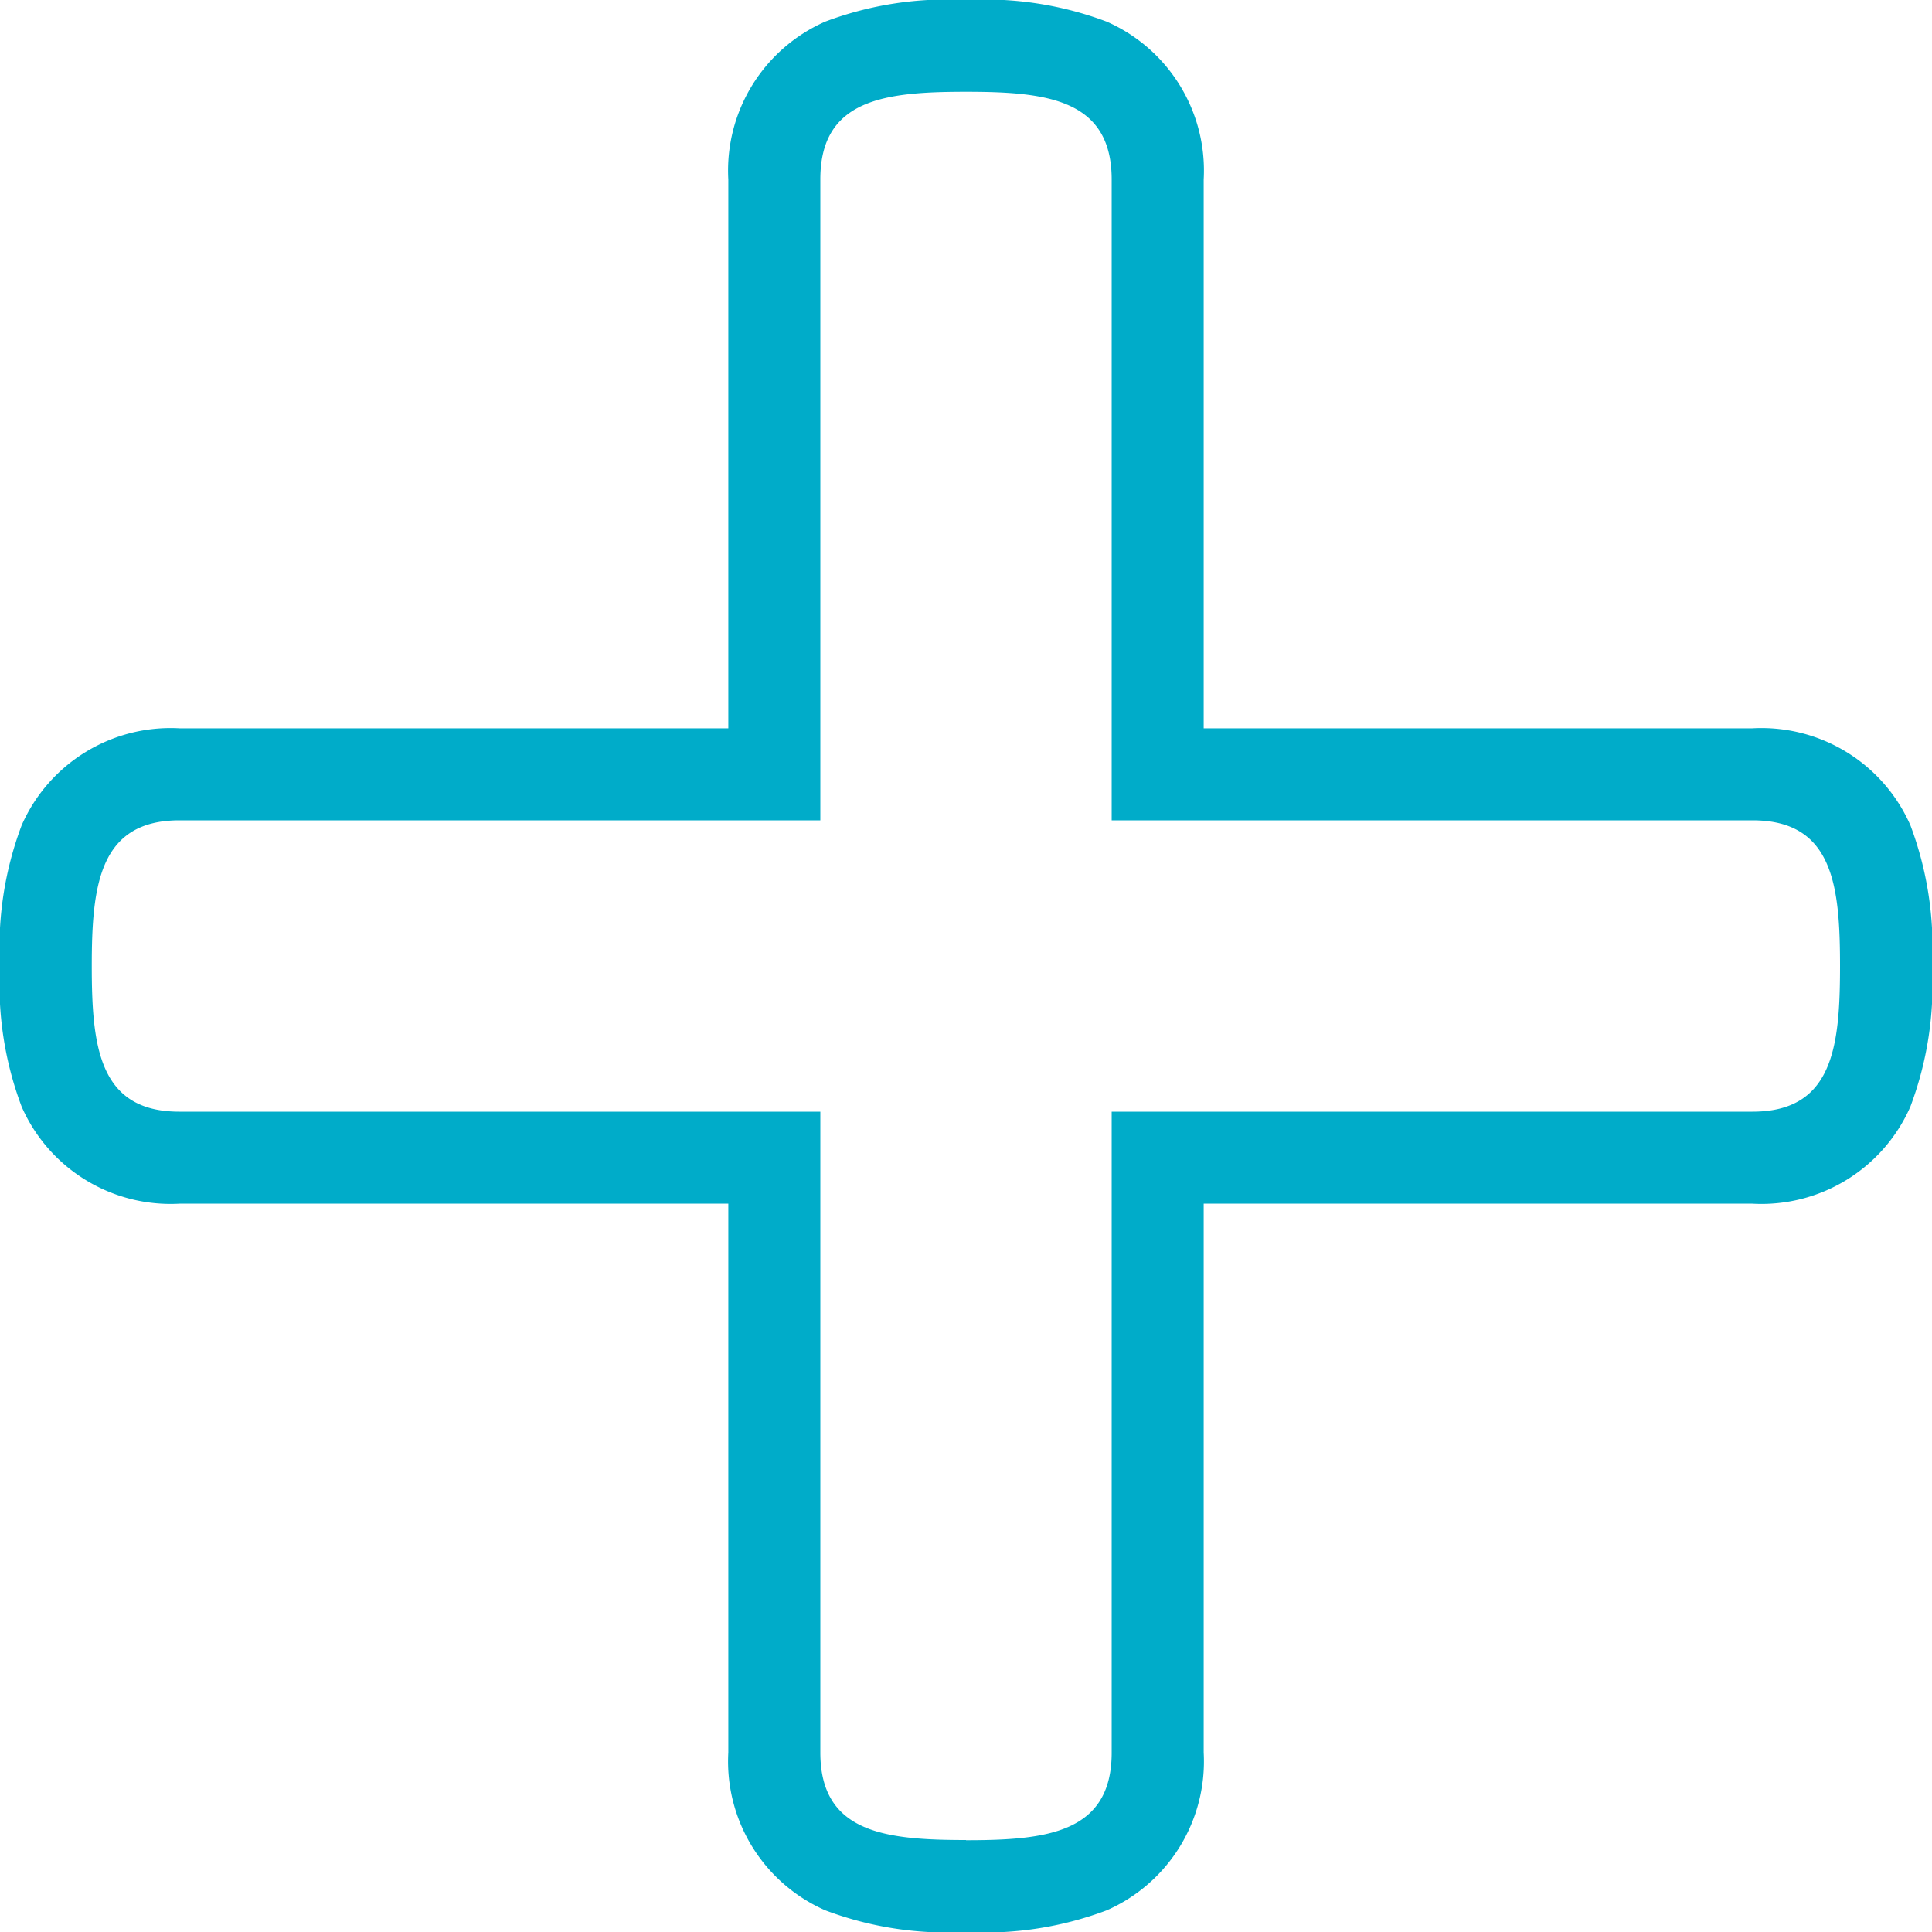 <svg xmlns="http://www.w3.org/2000/svg" width="40" height="40" viewBox="0 0 40 40">
  <path id="ico-mas" d="M22,40.1c1.668,0,3.016-.148,3.016-1.813V25.016H38.283c1.668,0,1.813-1.348,1.813-3.016s-.145-3.016-1.813-3.016H25.016V5.717C25.016,4.05,23.668,3.9,22,3.9s-3.016.145-3.016,1.813V18.984H5.717C4.053,18.984,3.9,20.332,3.9,22s.148,3.016,1.813,3.016H18.984V38.283c0,1.665,1.348,1.813,3.016,1.813M22,42a7.14,7.14,0,0,1-2.914-.449,3.367,3.367,0,0,1-2.007-3.268V26.921H5.717a3.367,3.367,0,0,1-3.268-2.007A7.139,7.139,0,0,1,2,22a7.139,7.139,0,0,1,.449-2.914,3.367,3.367,0,0,1,3.268-2.007H17.079V5.717a3.367,3.367,0,0,1,2.008-3.27A7.152,7.152,0,0,1,22,2a7.152,7.152,0,0,1,2.913.448,3.367,3.367,0,0,1,2.008,3.27V17.079H38.283a3.367,3.367,0,0,1,3.27,2.008A7.152,7.152,0,0,1,42,22a7.152,7.152,0,0,1-.448,2.913,3.367,3.367,0,0,1-3.27,2.008H26.921V38.283a3.367,3.367,0,0,1-2.007,3.268A7.139,7.139,0,0,1,22,42Z" transform="translate(-2 -2)" fill="#00acc9"/>
</svg>
